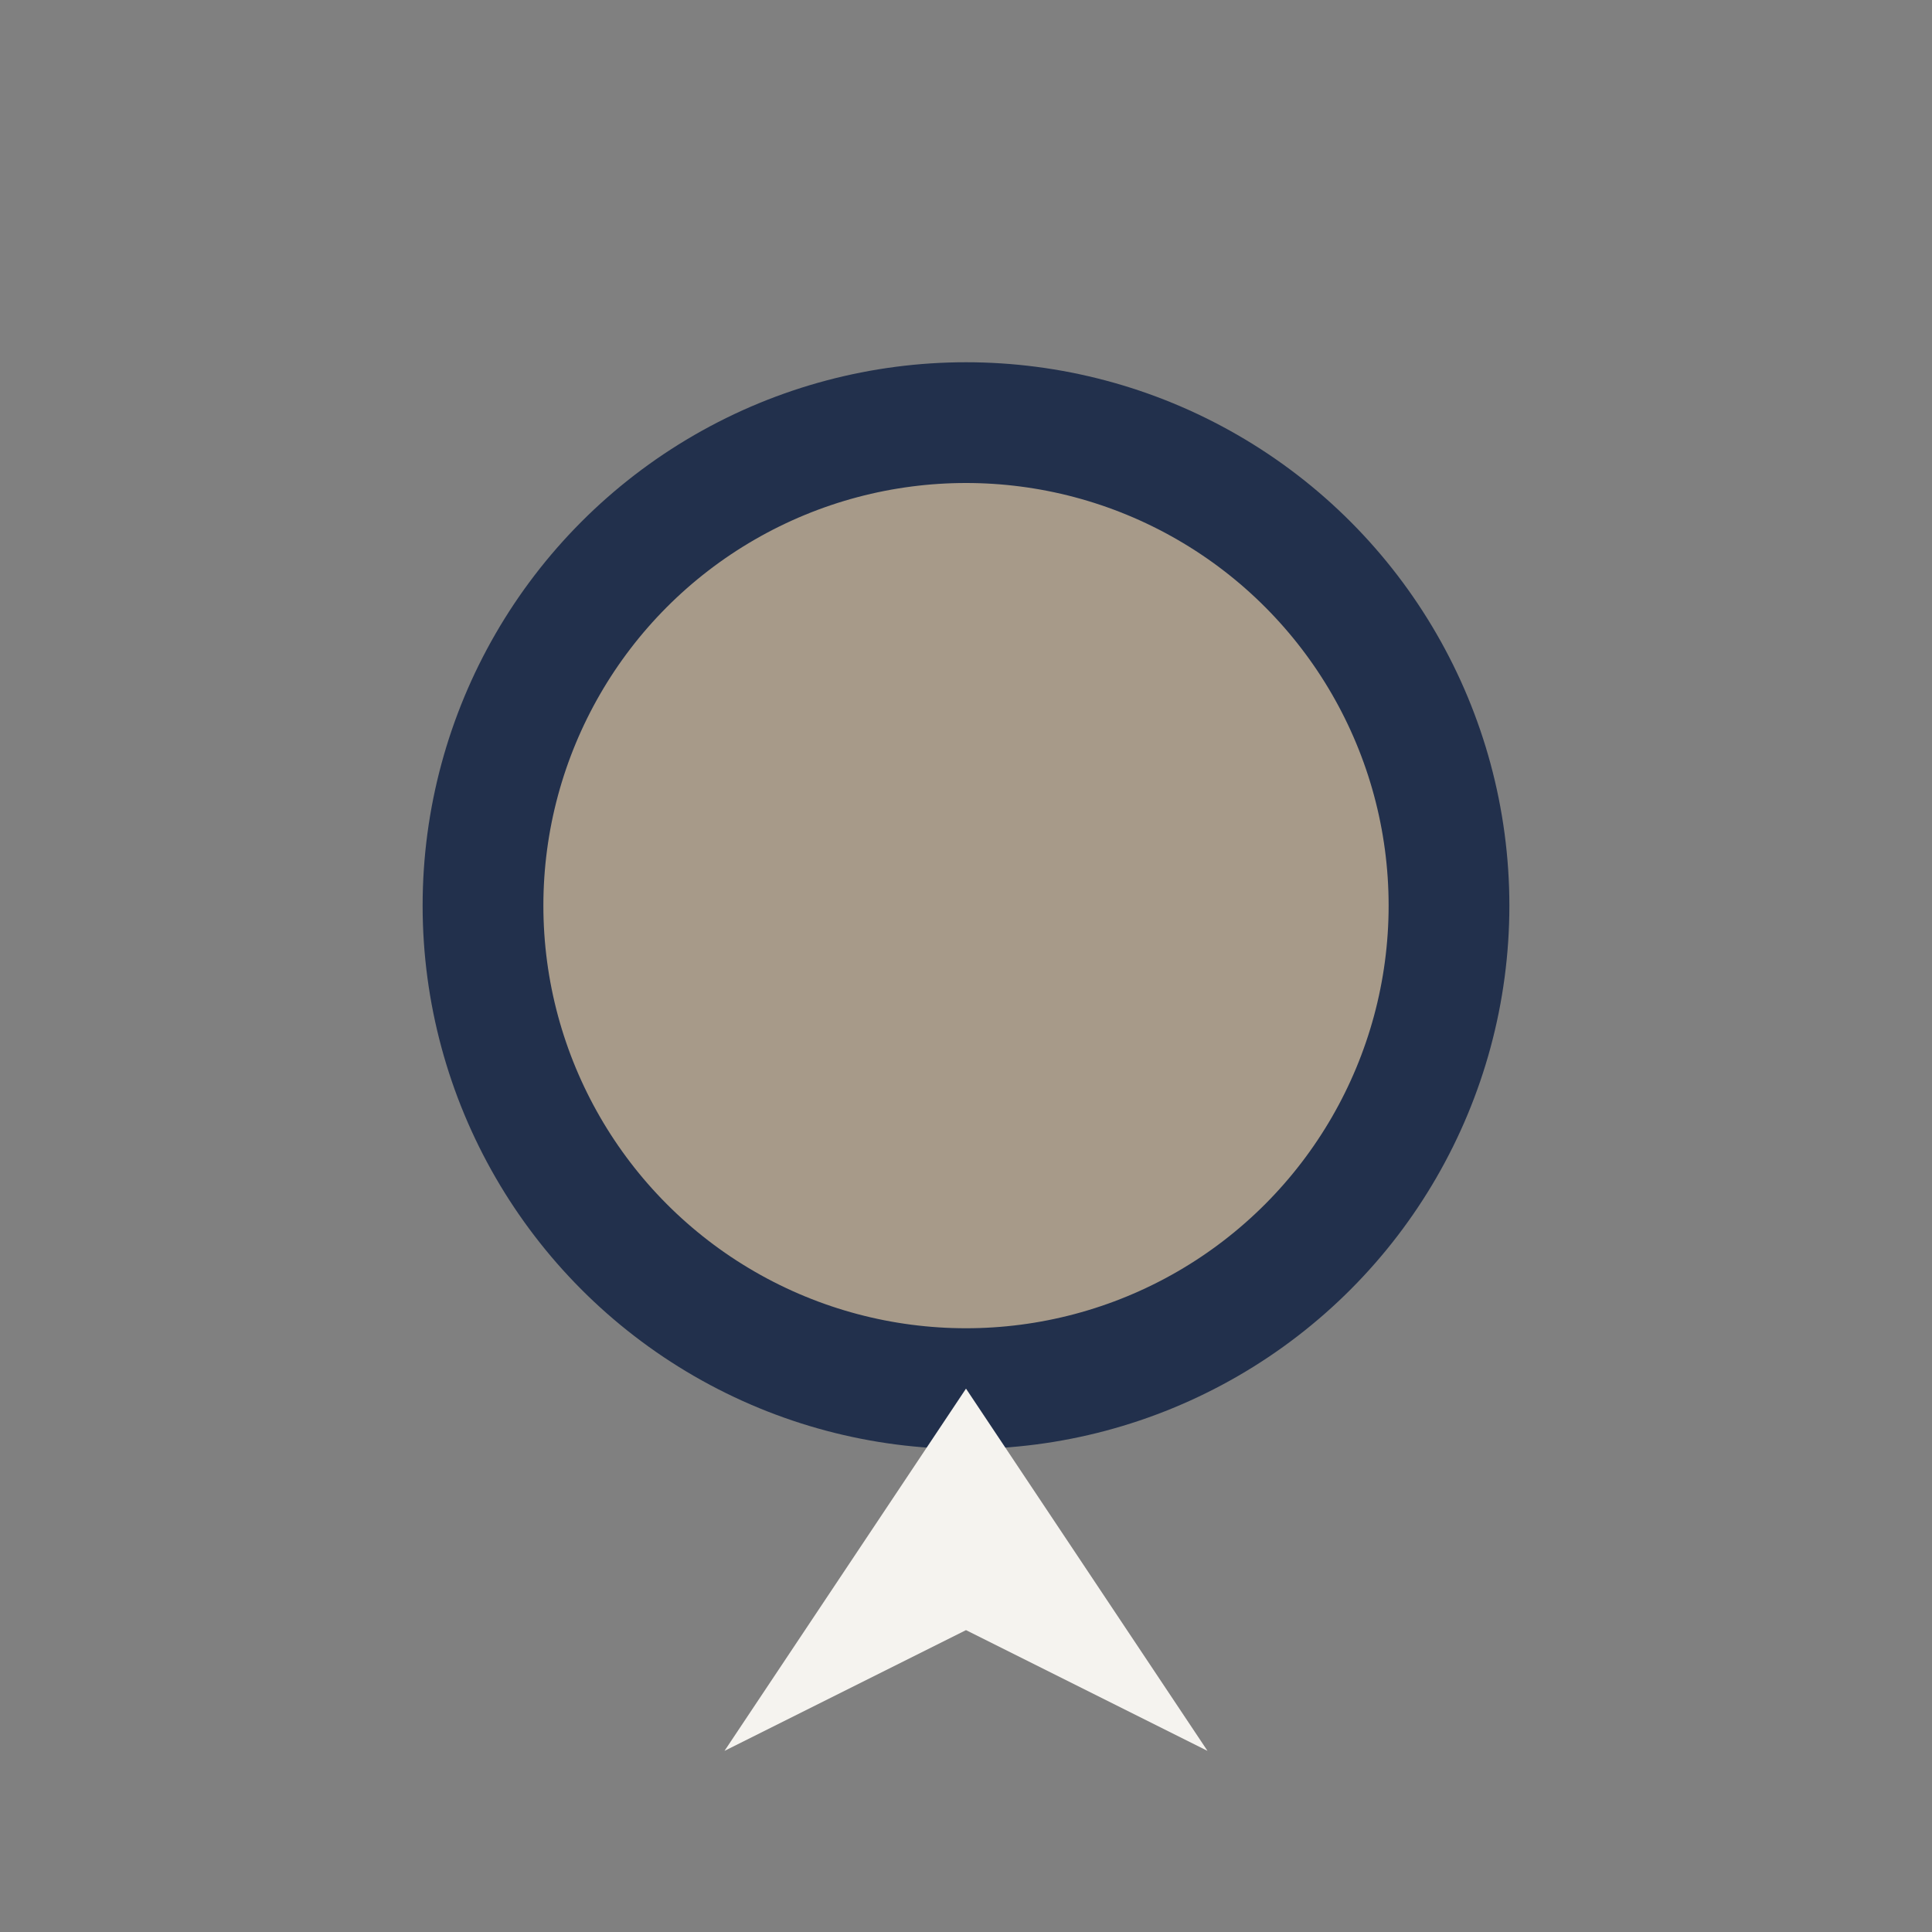 <?xml version="1.0" encoding="UTF-8"?>
<svg xmlns="http://www.w3.org/2000/svg" width="32" height="32" viewBox="0 0 32 32"><rect x="0" y="0" width="32" height="32" fill="#808080" stroke="none"/><circle cx="16" cy="15" r="8" fill="#A79A89" stroke="#22304C" stroke-width="2"/><polygon points="16,23 12,29 16,27 20,29" fill="#F5F3EF"/></svg>